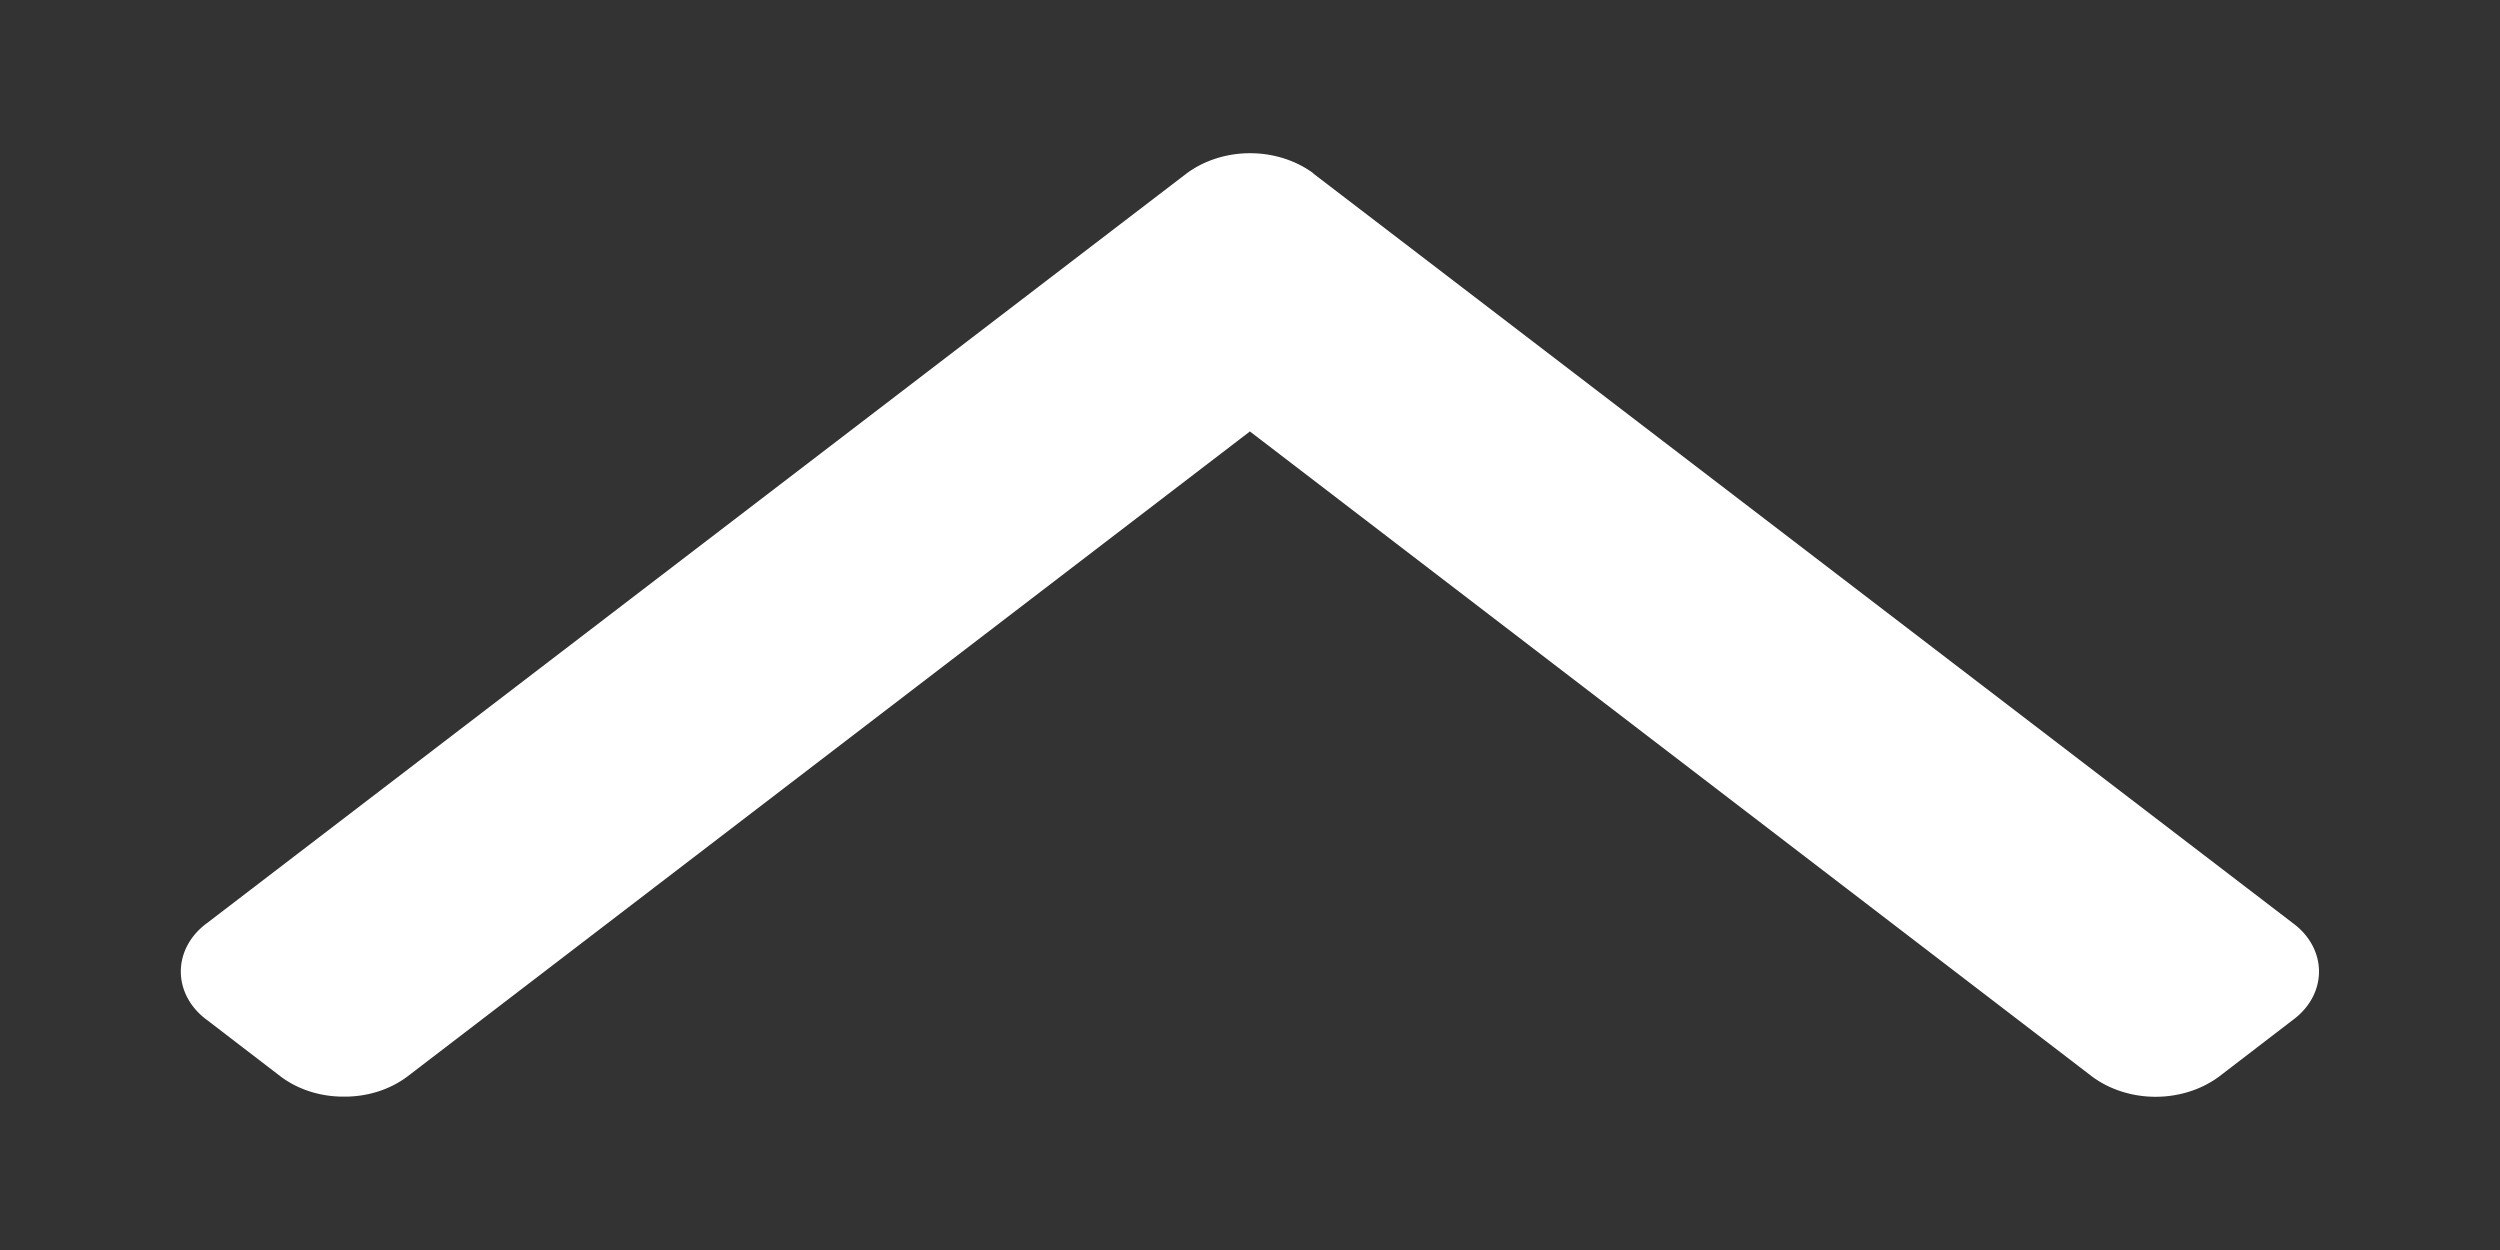 <svg version="1.2" xmlns="http://www.w3.org/2000/svg" xmlns:xlink="http://www.w3.org/1999/xlink" overflow="visible" preserveAspectRatio="none" viewBox="0 0 13.821 8.15" height="4" width="8"><rect x="0" y="0" width="13.821" height="8.15" fill="#333333" stroke="none"/><g transform="translate(1, 1)"><defs><style>.a_1655385166028{fill:#fbb03b;}</style></defs><path transform="translate(0 6.15) rotate(-90)" d="M6.02,6.259l-.369.409h0L1.131,11.676h0a.417.417,0,0,1-.631,0h0L.13,11.267h0a.533.533,0,0,1,0-.7h0L4.337,5.91.131,1.252h0A.521.521,0,0,1,0,.9.521.521,0,0,1,.13.553L.5.144h0a.417.417,0,0,1,.631,0h0L5.651,5.152h0l.369.409h0a.533.533,0,0,1,0,.7h0Z" class="a_1655385166028" vector-effect="non-scaling-stroke" style="fill: rgb(255, 255, 255);"/></g></svg>